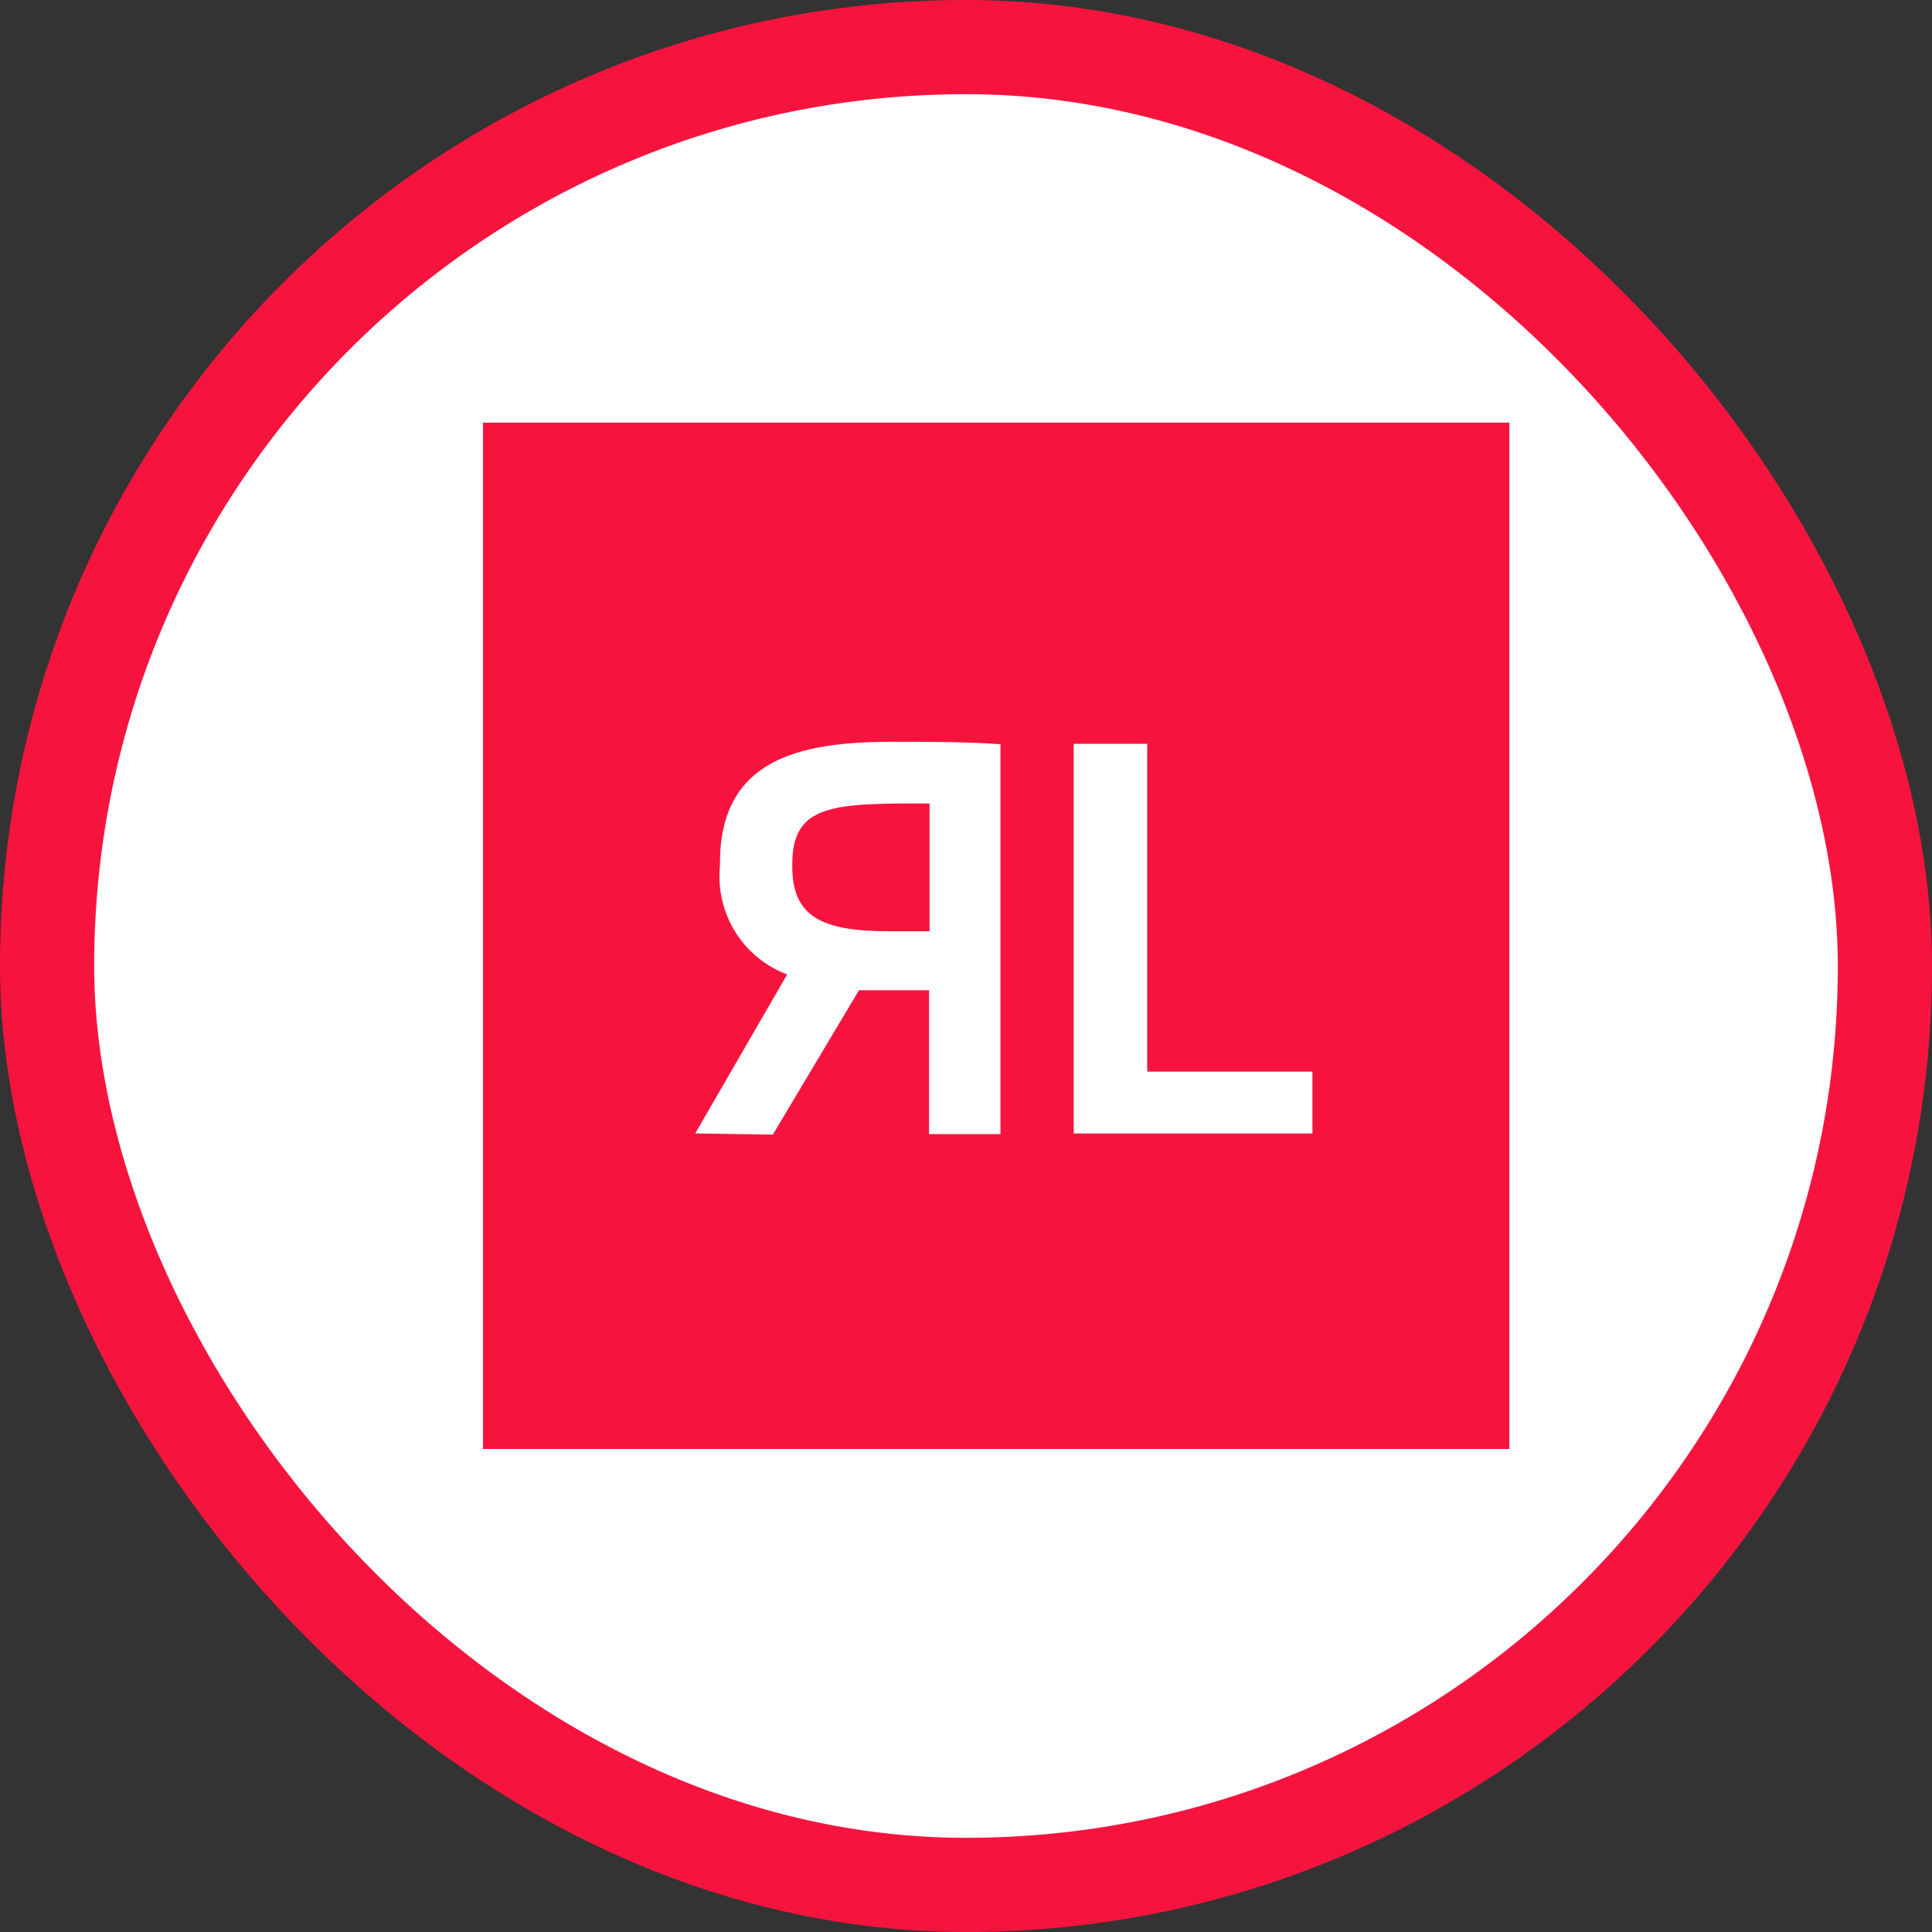 <?xml version="1.0" encoding="UTF-8"?> <svg xmlns="http://www.w3.org/2000/svg" width="48" height="48" viewBox="0 0 48 48" fill="none"><rect x="0" y="0" width="48" height="48" fill="#333333" stroke="none"/><rect x="1.17" y="1.17" width="45.66" height="45.66" rx="22.83" fill="white" stroke="#F6143F" stroke-width="2.34"></rect><path d="M37.5 10.5H12V36H37.5V10.5Z" fill="#F6143F"></path><path d="M26.676 28.161V18.48H28.502V26.624H32.607V28.161H26.676Z" fill="white"></path><path d="M17.273 28.159L19.557 24.21C19.021 24.009 18.567 23.636 18.266 23.15C17.964 22.664 17.831 22.091 17.887 21.522V21.444C17.887 18.888 19.816 18.43 22.149 18.43C23.126 18.43 24 18.43 24.856 18.49V28.177H23.083V24.602H22.185C21.884 24.602 21.582 24.602 21.341 24.602L19.201 28.189L17.273 28.159ZM19.684 21.528C19.684 22.782 20.425 23.137 22.095 23.137C22.432 23.137 22.758 23.137 23.095 23.137V19.961C20.727 19.961 19.684 19.961 19.684 21.468V21.528Z" fill="white"></path></svg> 